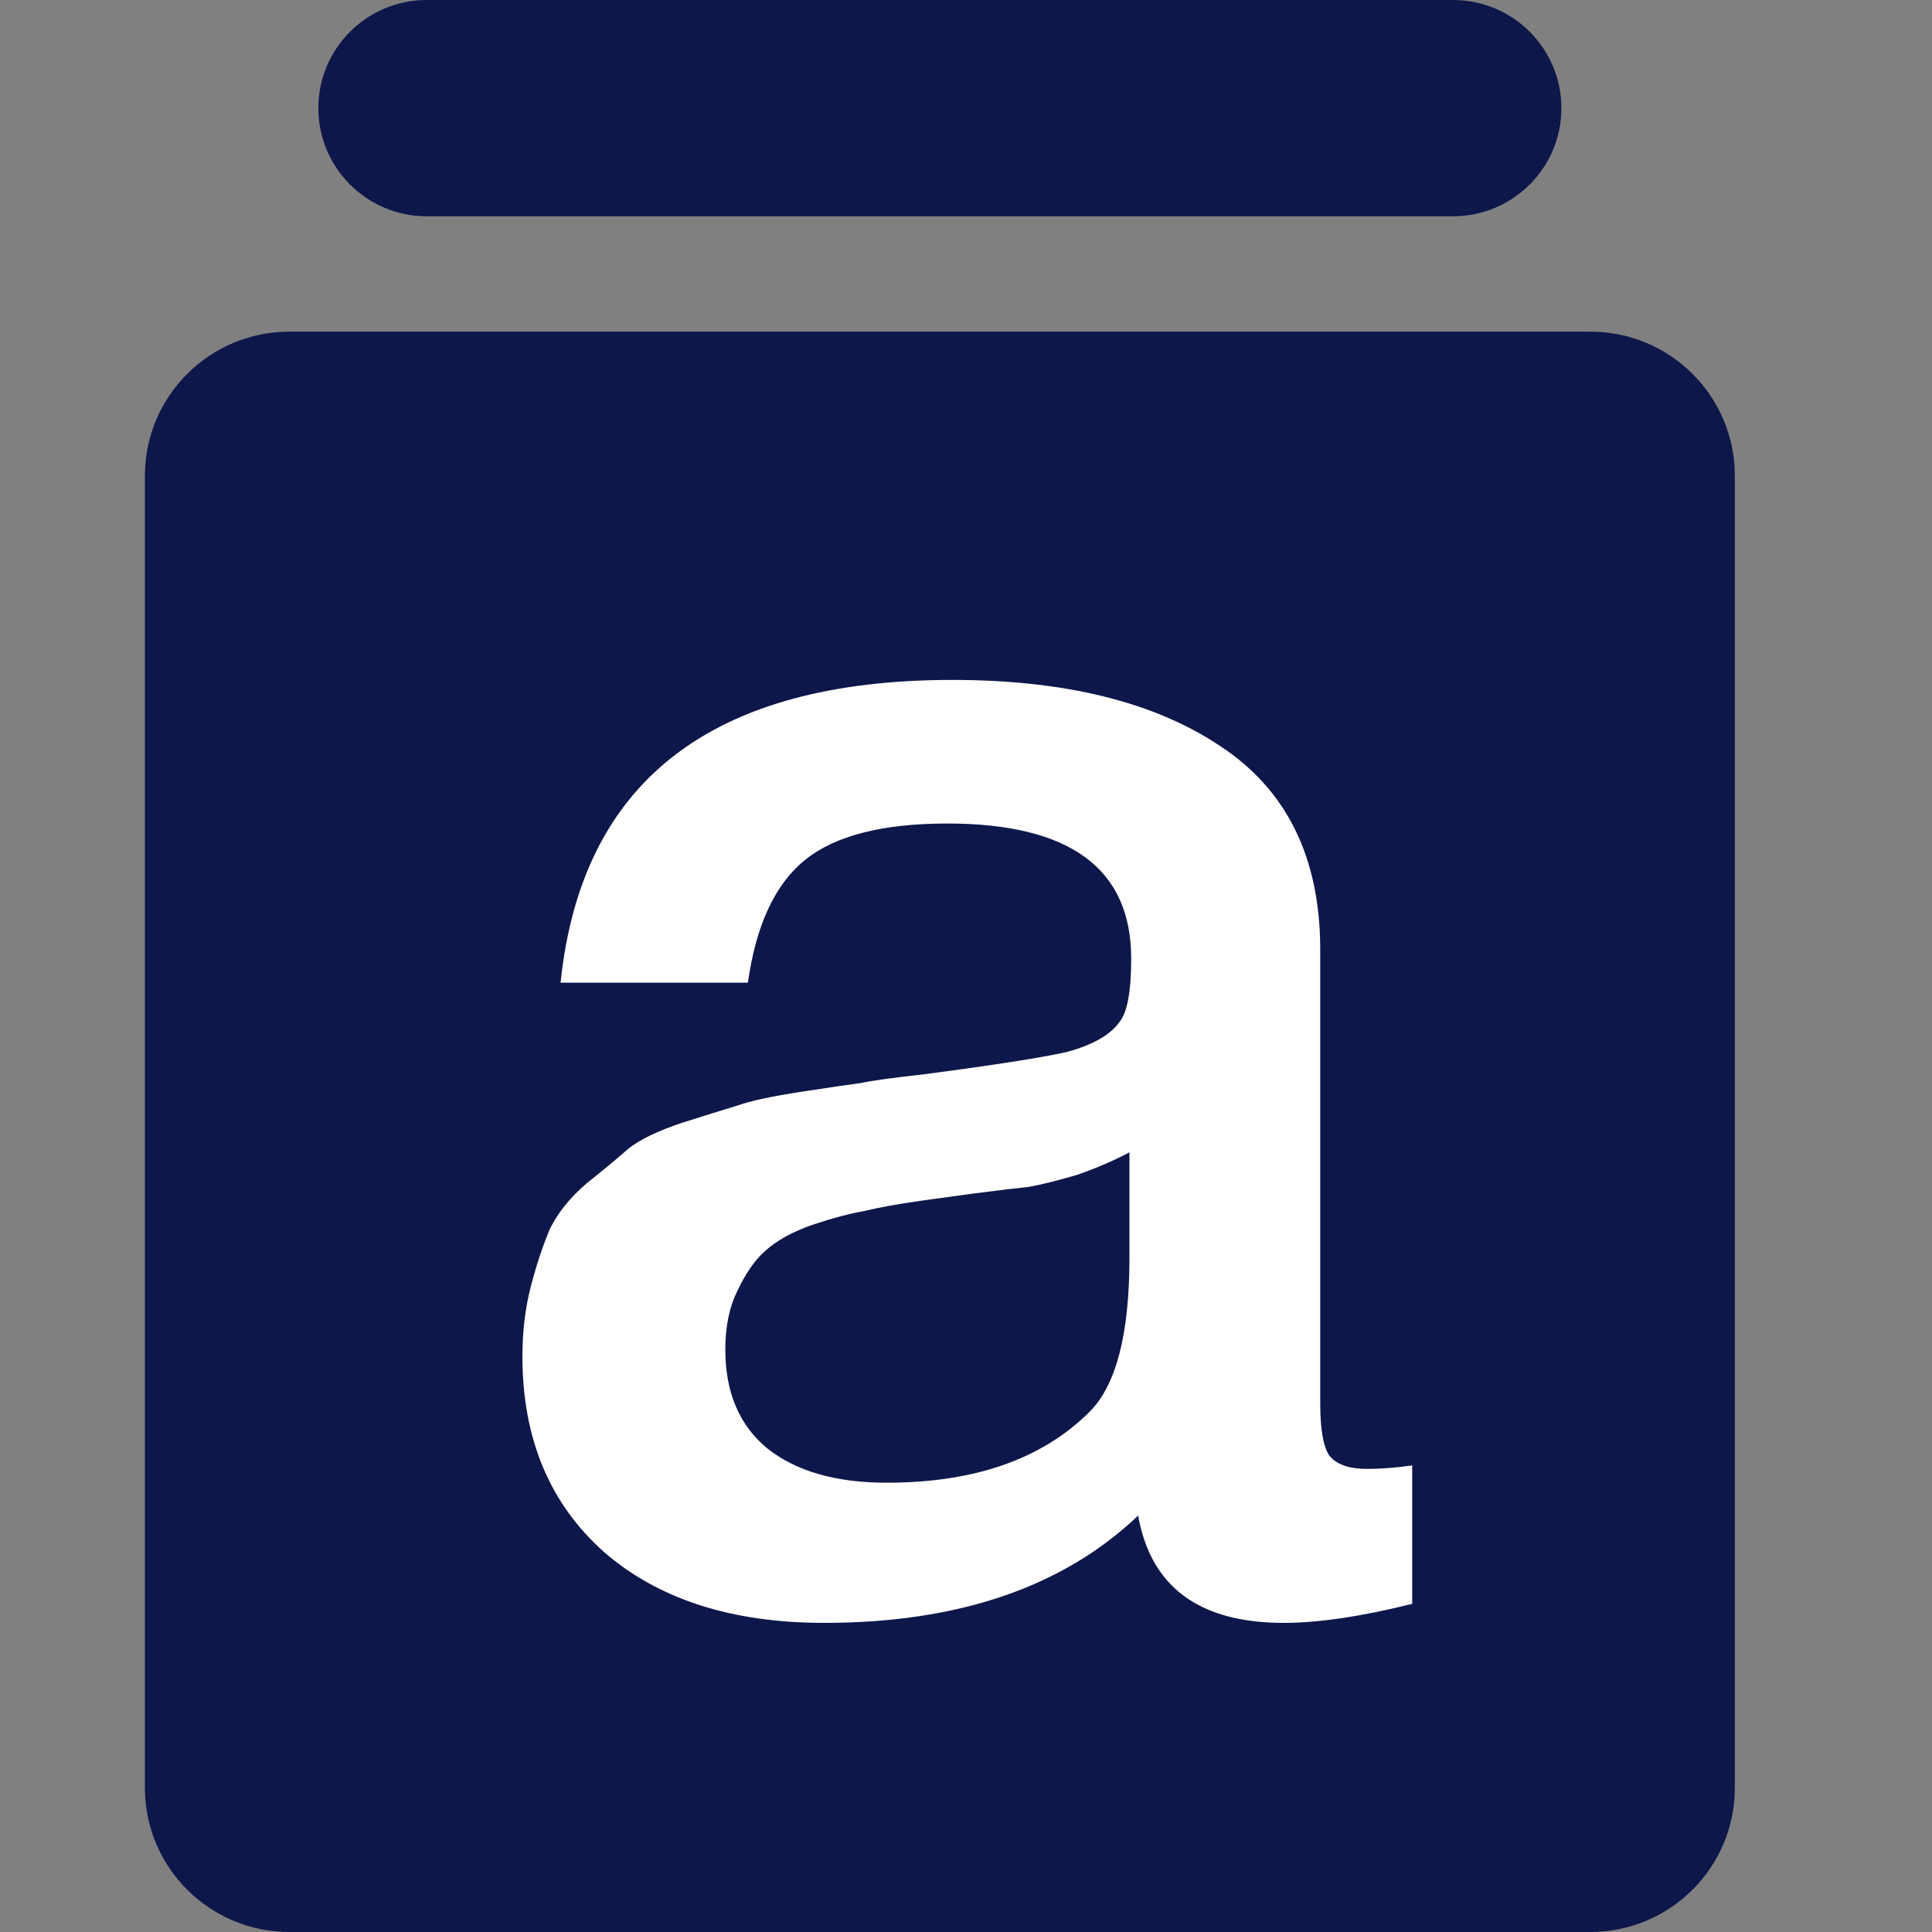 <svg width="40" height="40" viewBox="0 0 40 40" fill="none" xmlns="http://www.w3.org/2000/svg">
<rect x="0" y="0" width="40" height="40" fill="#808080" stroke="none"/>
<path d="M3 9.851C3 8.202 4.34 6.866 5.993 6.866H32.925C34.578 6.866 35.918 8.202 35.918 9.851V37.015C35.918 38.663 34.578 40 32.925 40H5.993C4.34 40 3 38.663 3 37.015V9.851Z" fill="#0E174A"/>
<path d="M6.591 2.239C6.591 1.002 7.596 0 8.835 0H30.082C31.322 0 32.327 1.002 32.327 2.239C32.327 3.475 31.322 4.478 30.082 4.478H8.835C7.596 4.478 6.591 3.475 6.591 2.239Z" fill="#0E174A"/>
<path d="M11.606 20.346C12.037 16.167 14.742 14.077 19.721 14.077C22.044 14.077 23.887 14.531 25.252 15.439C26.64 16.346 27.334 17.755 27.334 19.665V29.05C27.334 29.576 27.394 29.934 27.514 30.125C27.658 30.316 27.921 30.412 28.304 30.412C28.591 30.412 28.903 30.388 29.238 30.34V33.206C28.184 33.468 27.299 33.6 26.58 33.6C24.833 33.6 23.827 32.859 23.564 31.379C22.008 32.859 19.841 33.6 17.064 33.6C15.149 33.6 13.629 33.11 12.503 32.131C11.378 31.128 10.816 29.779 10.816 28.083C10.816 27.558 10.876 27.068 10.995 26.615C11.115 26.161 11.247 25.767 11.39 25.433C11.558 25.098 11.809 24.788 12.144 24.501C12.503 24.215 12.791 23.976 13.006 23.785C13.246 23.594 13.617 23.415 14.119 23.247C14.646 23.08 15.029 22.961 15.269 22.889C15.532 22.794 15.975 22.698 16.597 22.603C17.22 22.507 17.627 22.448 17.818 22.424C18.034 22.376 18.465 22.316 19.111 22.244C20.571 22.053 21.565 21.898 22.091 21.779C22.618 21.636 22.977 21.433 23.169 21.17C23.336 20.979 23.42 20.537 23.42 19.845C23.42 17.982 22.151 17.05 19.614 17.05C18.273 17.05 17.291 17.301 16.669 17.803C16.047 18.304 15.652 19.152 15.484 20.346H11.606ZM23.384 23.857C23.073 24.024 22.714 24.179 22.307 24.322C21.9 24.442 21.565 24.525 21.302 24.573C21.062 24.597 20.667 24.645 20.116 24.716C19.59 24.788 19.243 24.835 19.075 24.859C18.572 24.931 18.177 25.003 17.89 25.074C17.603 25.122 17.244 25.218 16.813 25.361C16.406 25.504 16.082 25.683 15.843 25.898C15.628 26.089 15.436 26.364 15.269 26.722C15.101 27.056 15.017 27.462 15.017 27.94C15.017 28.824 15.304 29.504 15.879 29.982C16.477 30.459 17.303 30.698 18.357 30.698C20.176 30.698 21.577 30.209 22.558 29.23C23.109 28.68 23.384 27.618 23.384 26.041V23.857Z" fill="white"/>
</svg>

